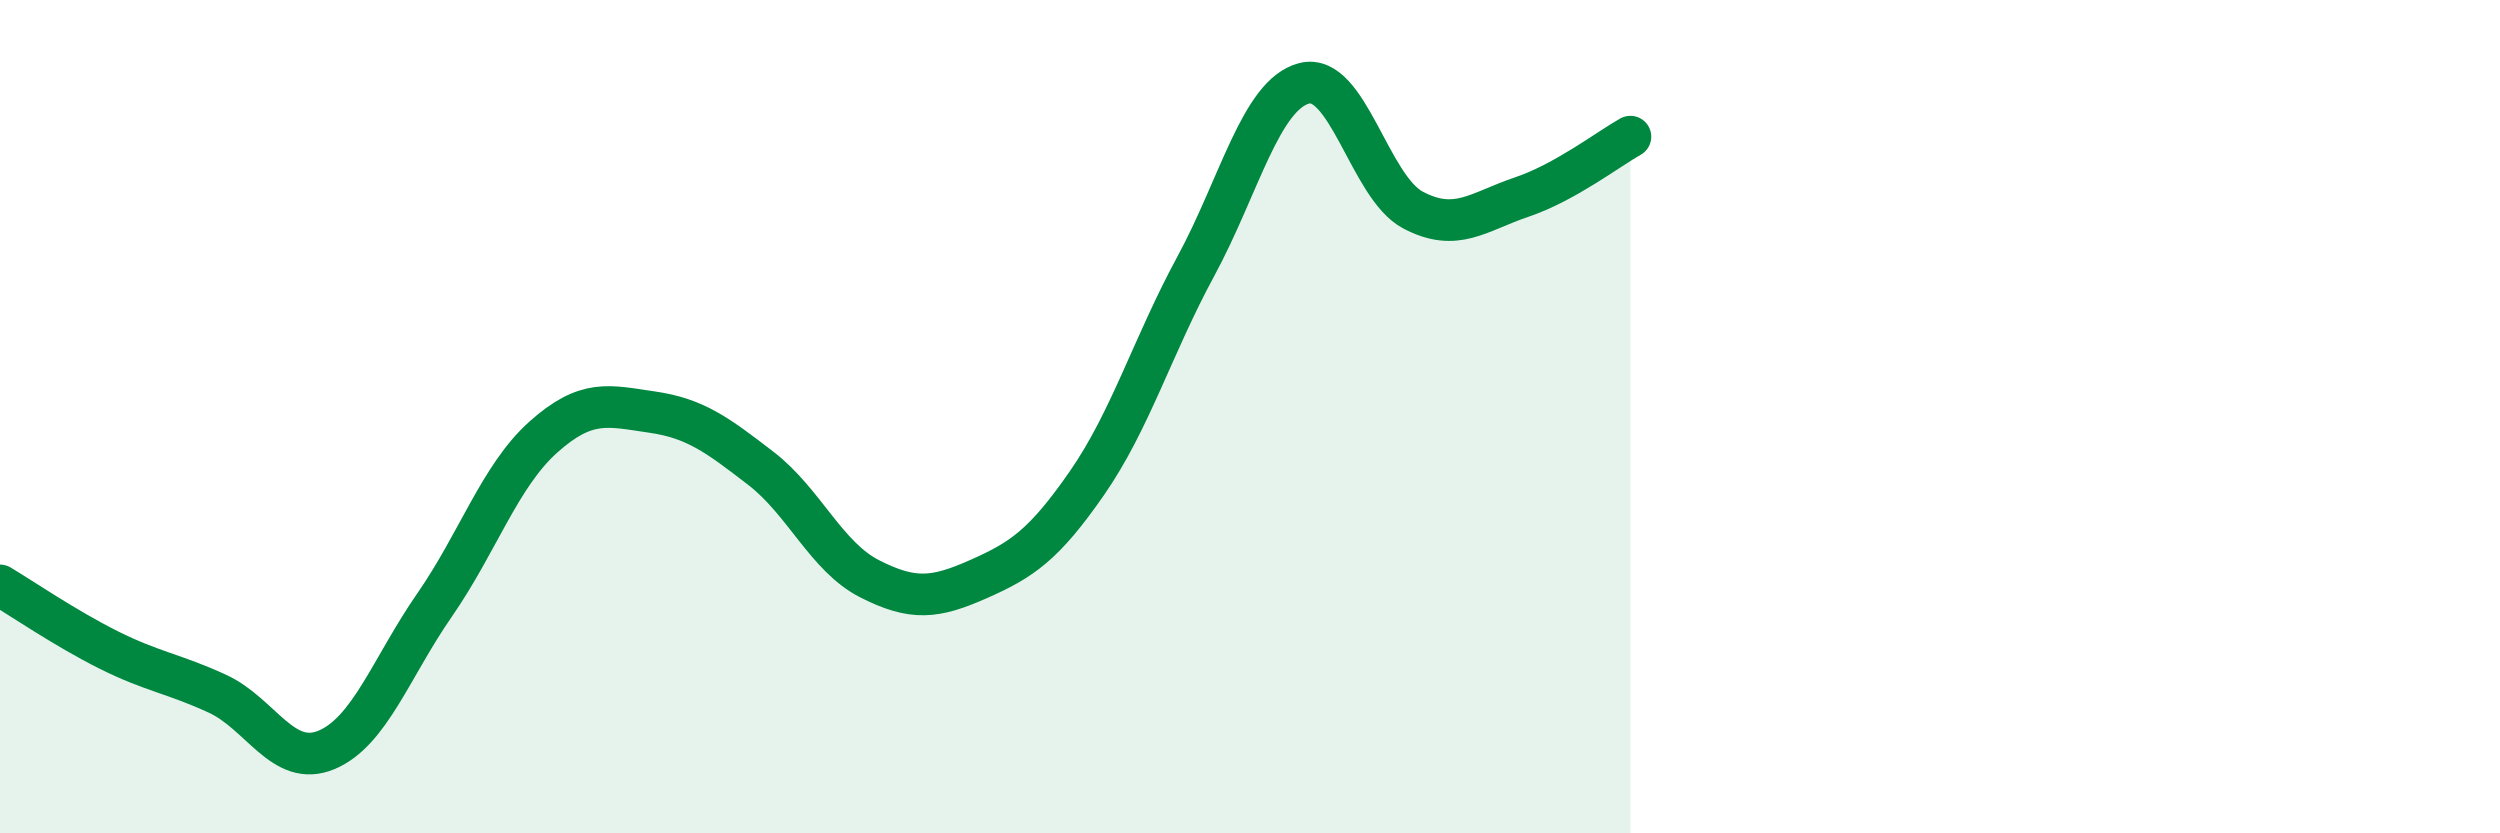 
    <svg width="60" height="20" viewBox="0 0 60 20" xmlns="http://www.w3.org/2000/svg">
      <path
        d="M 0,14.05 C 0.52,14.36 1.57,15.08 2.61,15.6 C 3.65,16.12 4.18,16.17 5.22,16.65 C 6.26,17.13 6.79,18.43 7.83,18 C 8.87,17.57 9.39,16.02 10.43,14.52 C 11.47,13.02 12,11.42 13.04,10.49 C 14.08,9.56 14.61,9.74 15.65,9.89 C 16.69,10.04 17.22,10.44 18.26,11.24 C 19.3,12.04 19.83,13.36 20.87,13.89 C 21.91,14.42 22.44,14.36 23.48,13.9 C 24.52,13.44 25.05,13.09 26.09,11.59 C 27.13,10.09 27.66,8.31 28.7,6.39 C 29.74,4.47 30.26,2.27 31.3,2 C 32.34,1.73 32.87,4.49 33.91,5.04 C 34.95,5.59 35.48,5.08 36.52,4.73 C 37.56,4.38 38.61,3.57 39.13,3.28L39.13 20L0 20Z"
        fill="#008740"
        opacity="0.1"
        stroke-linecap="round"
        stroke-linejoin="round"
      />
      <path
        d="M 0,14.05 C 0.52,14.36 1.57,15.08 2.61,15.6 C 3.65,16.12 4.18,16.17 5.22,16.65 C 6.26,17.13 6.79,18.43 7.83,18 C 8.87,17.57 9.39,16.02 10.43,14.52 C 11.47,13.02 12,11.42 13.04,10.49 C 14.08,9.56 14.61,9.74 15.65,9.89 C 16.69,10.04 17.22,10.44 18.26,11.24 C 19.3,12.04 19.83,13.36 20.87,13.89 C 21.91,14.42 22.44,14.36 23.48,13.9 C 24.52,13.44 25.05,13.09 26.09,11.59 C 27.13,10.09 27.66,8.31 28.7,6.39 C 29.74,4.47 30.26,2.27 31.3,2 C 32.34,1.73 32.87,4.49 33.91,5.04 C 34.95,5.59 35.48,5.08 36.52,4.73 C 37.56,4.38 38.61,3.57 39.13,3.28"
        stroke="#008740"
        stroke-width="1"
        fill="none"
        stroke-linecap="round"
        stroke-linejoin="round"
      />
    </svg>
  